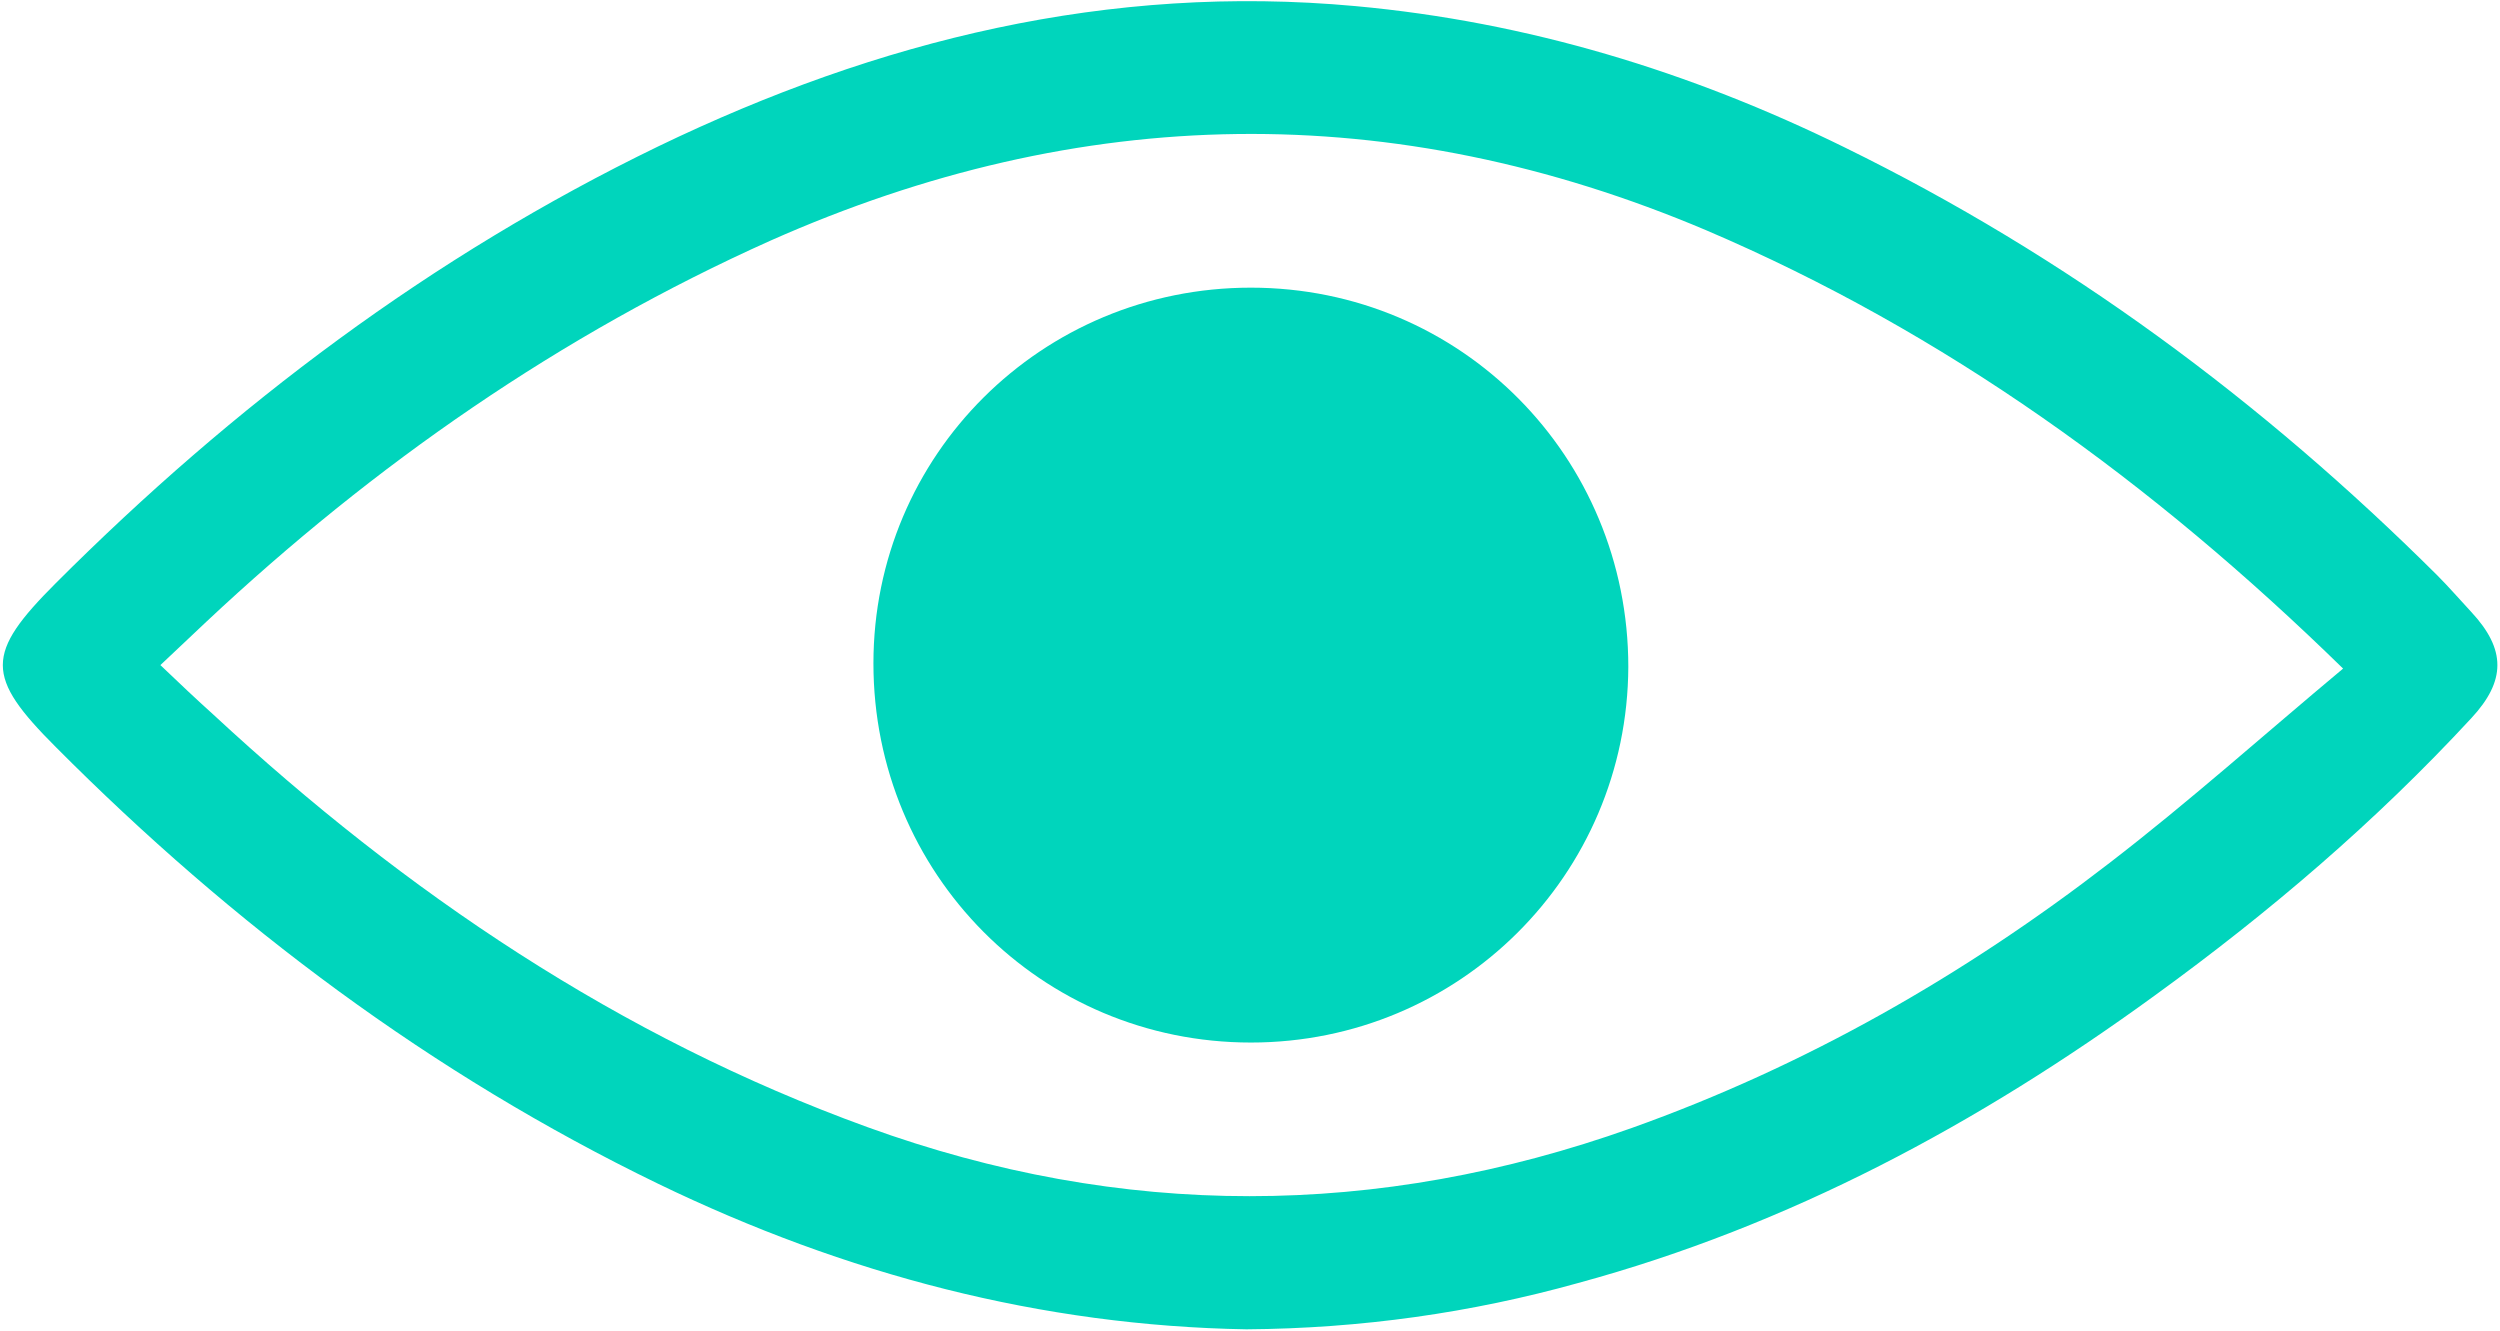 <?xml version="1.0" encoding="utf-8"?>
<!-- Generator: Adobe Illustrator 26.5.1, SVG Export Plug-In . SVG Version: 6.00 Build 0)  -->
<svg version="1.1" id="Capa_1" xmlns="http://www.w3.org/2000/svg" xmlns:xlink="http://www.w3.org/1999/xlink" x="0px" y="0px"
	 viewBox="0 0 286.8 152.7" style="enable-background:new 0 0 286.8 152.7;" xml:space="preserve">
<style type="text/css">
	.st0{fill:#00D5BC;}
</style>
<g>
	<path class="st0" d="M143,152.5c-23.5-0.4-46-6.3-67.5-16.7c-26-12.6-48.8-29.7-69.1-50.1c-8.1-8.1-8.1-10.7,0-18.8
		c20.4-20.4,43.1-37.5,69.1-50.1c25.3-12.2,51.7-18.7,80-16.1c19.7,1.8,38.4,7.5,56.1,16.2C237.1,29.4,259.5,46,279.6,66
		c1.3,1.3,2.6,2.8,3.9,4.2c4,4.3,4,7.9,0,12.2c-11,11.9-23.2,22.3-36.3,31.8c-20.2,14.7-41.9,26.4-66.2,33
		C168.8,150.6,156.2,152.4,143,152.5z M268.8,76.7c-21.9-21.4-45.7-38.6-73.1-50.3C159.8,11.2,124,11.8,88.4,27.6
		C64.3,38.4,42.9,53.3,23.7,71.3c-1.7,1.6-3.5,3.3-5.3,5c2.2,2.1,4.1,3.9,6.1,5.7c22,20.4,46.6,37,75,47.3
		c29.2,10.6,58.5,10.5,87.7,0.1c19.9-7.1,38.1-17.5,54.8-30.4C251.1,92,259.7,84.3,268.8,76.7z"/>
	<path class="st0" d="M143.5,33c24.1,0,43.3,19.4,43.3,43.5c-0.1,23.9-19.4,43.1-43.3,43.1c-24.1,0-43.3-19.4-43.3-43.5
		C100.2,52.2,119.5,33,143.5,33z"/>
</g>
</svg>
